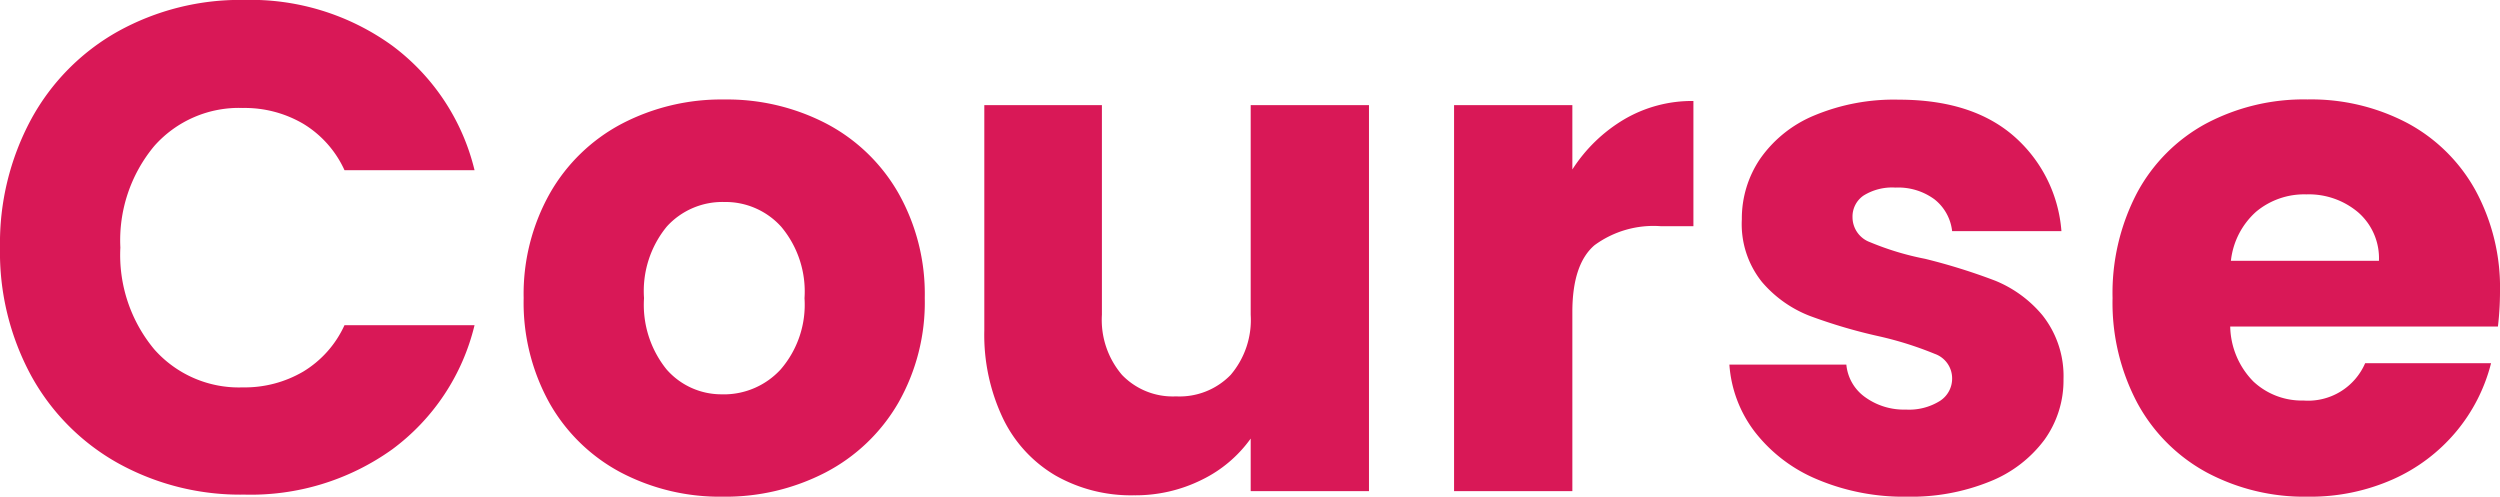 <svg xmlns="http://www.w3.org/2000/svg" width="173.472" height="34.464" viewBox="0 0 173.472 34.464">
  <path id="パス_12334" data-name="パス 12334" d="M-86.616-16.9a18.112,18.112,0,0,1,2.16-8.9,15.437,15.437,0,0,1,6.024-6.1,17.489,17.489,0,0,1,8.76-2.184A16.761,16.761,0,0,1-59.4-30.912a15.214,15.214,0,0,1,5.712,8.64h-9.024a7.288,7.288,0,0,0-2.856-3.216,8.03,8.03,0,0,0-4.2-1.1,7.839,7.839,0,0,0-6.144,2.64A10.216,10.216,0,0,0-78.264-16.9,10.216,10.216,0,0,0-75.912-9.84,7.839,7.839,0,0,0-69.768-7.2a8.03,8.03,0,0,0,4.2-1.1,7.288,7.288,0,0,0,2.856-3.216h9.024A15.1,15.1,0,0,1-59.4-2.9,16.85,16.85,0,0,1-69.672.24a17.489,17.489,0,0,1-8.76-2.184,15.48,15.48,0,0,1-6.024-6.072A17.976,17.976,0,0,1-86.616-16.9ZM-36.456.384a14.784,14.784,0,0,1-7.08-1.68A12.3,12.3,0,0,1-48.48-6.1a14.343,14.343,0,0,1-1.8-7.3,14.228,14.228,0,0,1,1.824-7.272,12.377,12.377,0,0,1,4.992-4.824,14.925,14.925,0,0,1,7.1-1.68,14.925,14.925,0,0,1,7.1,1.68,12.377,12.377,0,0,1,4.992,4.824,14.228,14.228,0,0,1,1.824,7.272A14.082,14.082,0,0,1-24.288-6.12,12.5,12.5,0,0,1-29.328-1.3,15.067,15.067,0,0,1-36.456.384Zm0-7.1a5.347,5.347,0,0,0,4.008-1.728,6.865,6.865,0,0,0,1.656-4.944A6.993,6.993,0,0,0-32.4-18.336a5.2,5.2,0,0,0-3.96-1.728,5.209,5.209,0,0,0-3.984,1.7,7.044,7.044,0,0,0-1.584,4.968,7.131,7.131,0,0,0,1.56,4.944A5.049,5.049,0,0,0-36.456-6.72ZM8.376-26.784V0H.168V-3.648A9.008,9.008,0,0,1-3.216-.792,10.327,10.327,0,0,1-7.944.288,10.59,10.59,0,0,1-13.368-1.08a9.224,9.224,0,0,1-3.648-3.96,13.476,13.476,0,0,1-1.3-6.1V-26.784h8.16V-12.24A5.878,5.878,0,0,0-8.76-8.064,4.881,4.881,0,0,0-5.016-6.576,4.941,4.941,0,0,0-1.224-8.064,5.878,5.878,0,0,0,.168-12.24V-26.784ZM22.488-22.32a10.828,10.828,0,0,1,3.6-3.48,9.283,9.283,0,0,1,4.8-1.272v8.688H28.632a6.915,6.915,0,0,0-4.608,1.32q-1.536,1.32-1.536,4.632V0H14.28V-26.784h8.208ZM45.72.384a15.394,15.394,0,0,1-6.24-1.2A10.657,10.657,0,0,1,35.16-4.1a8.649,8.649,0,0,1-1.776-4.68H41.5a3.119,3.119,0,0,0,1.3,2.256,4.586,4.586,0,0,0,2.832.864A4.042,4.042,0,0,0,48-6.264a1.837,1.837,0,0,0,.84-1.56,1.8,1.8,0,0,0-1.2-1.7,24.243,24.243,0,0,0-3.888-1.224,36.5,36.5,0,0,1-4.8-1.416A8.293,8.293,0,0,1,35.64-14.52a6.41,6.41,0,0,1-1.392-4.344,7.376,7.376,0,0,1,1.272-4.2,8.564,8.564,0,0,1,3.744-3,14.336,14.336,0,0,1,5.88-1.1q5.04,0,7.944,2.5a9.712,9.712,0,0,1,3.336,6.624H48.84a3.269,3.269,0,0,0-1.224-2.208,4.245,4.245,0,0,0-2.712-.816,3.749,3.749,0,0,0-2.208.552,1.762,1.762,0,0,0-.768,1.512,1.846,1.846,0,0,0,1.224,1.728,19.6,19.6,0,0,0,3.816,1.152,41.747,41.747,0,0,1,4.848,1.512,8.363,8.363,0,0,1,3.288,2.4,6.791,6.791,0,0,1,1.464,4.44,7.047,7.047,0,0,1-1.32,4.2,8.73,8.73,0,0,1-3.792,2.9A14.5,14.5,0,0,1,45.72.384ZM86.856-13.824a20.953,20.953,0,0,1-.144,2.4H68.136a5.582,5.582,0,0,0,1.608,3.816,4.913,4.913,0,0,0,3.48,1.32A4.313,4.313,0,0,0,77.5-8.88h8.736a11.988,11.988,0,0,1-2.424,4.752A12.136,12.136,0,0,1,79.416-.816a14.107,14.107,0,0,1-5.9,1.2A14.366,14.366,0,0,1,66.5-1.3a11.95,11.95,0,0,1-4.8-4.8,14.819,14.819,0,0,1-1.728-7.3,14.988,14.988,0,0,1,1.7-7.3,11.8,11.8,0,0,1,4.776-4.8,14.467,14.467,0,0,1,7.056-1.68,14.323,14.323,0,0,1,6.912,1.632,11.718,11.718,0,0,1,4.728,4.656A14.132,14.132,0,0,1,86.856-13.824Zm-8.4-2.16a4.22,4.22,0,0,0-1.44-3.36,5.3,5.3,0,0,0-3.6-1.248,5.2,5.2,0,0,0-3.48,1.2,5.33,5.33,0,0,0-1.752,3.408Z" transform="translate(86.616 34.08)" fill="#d91857"/>
</svg>
